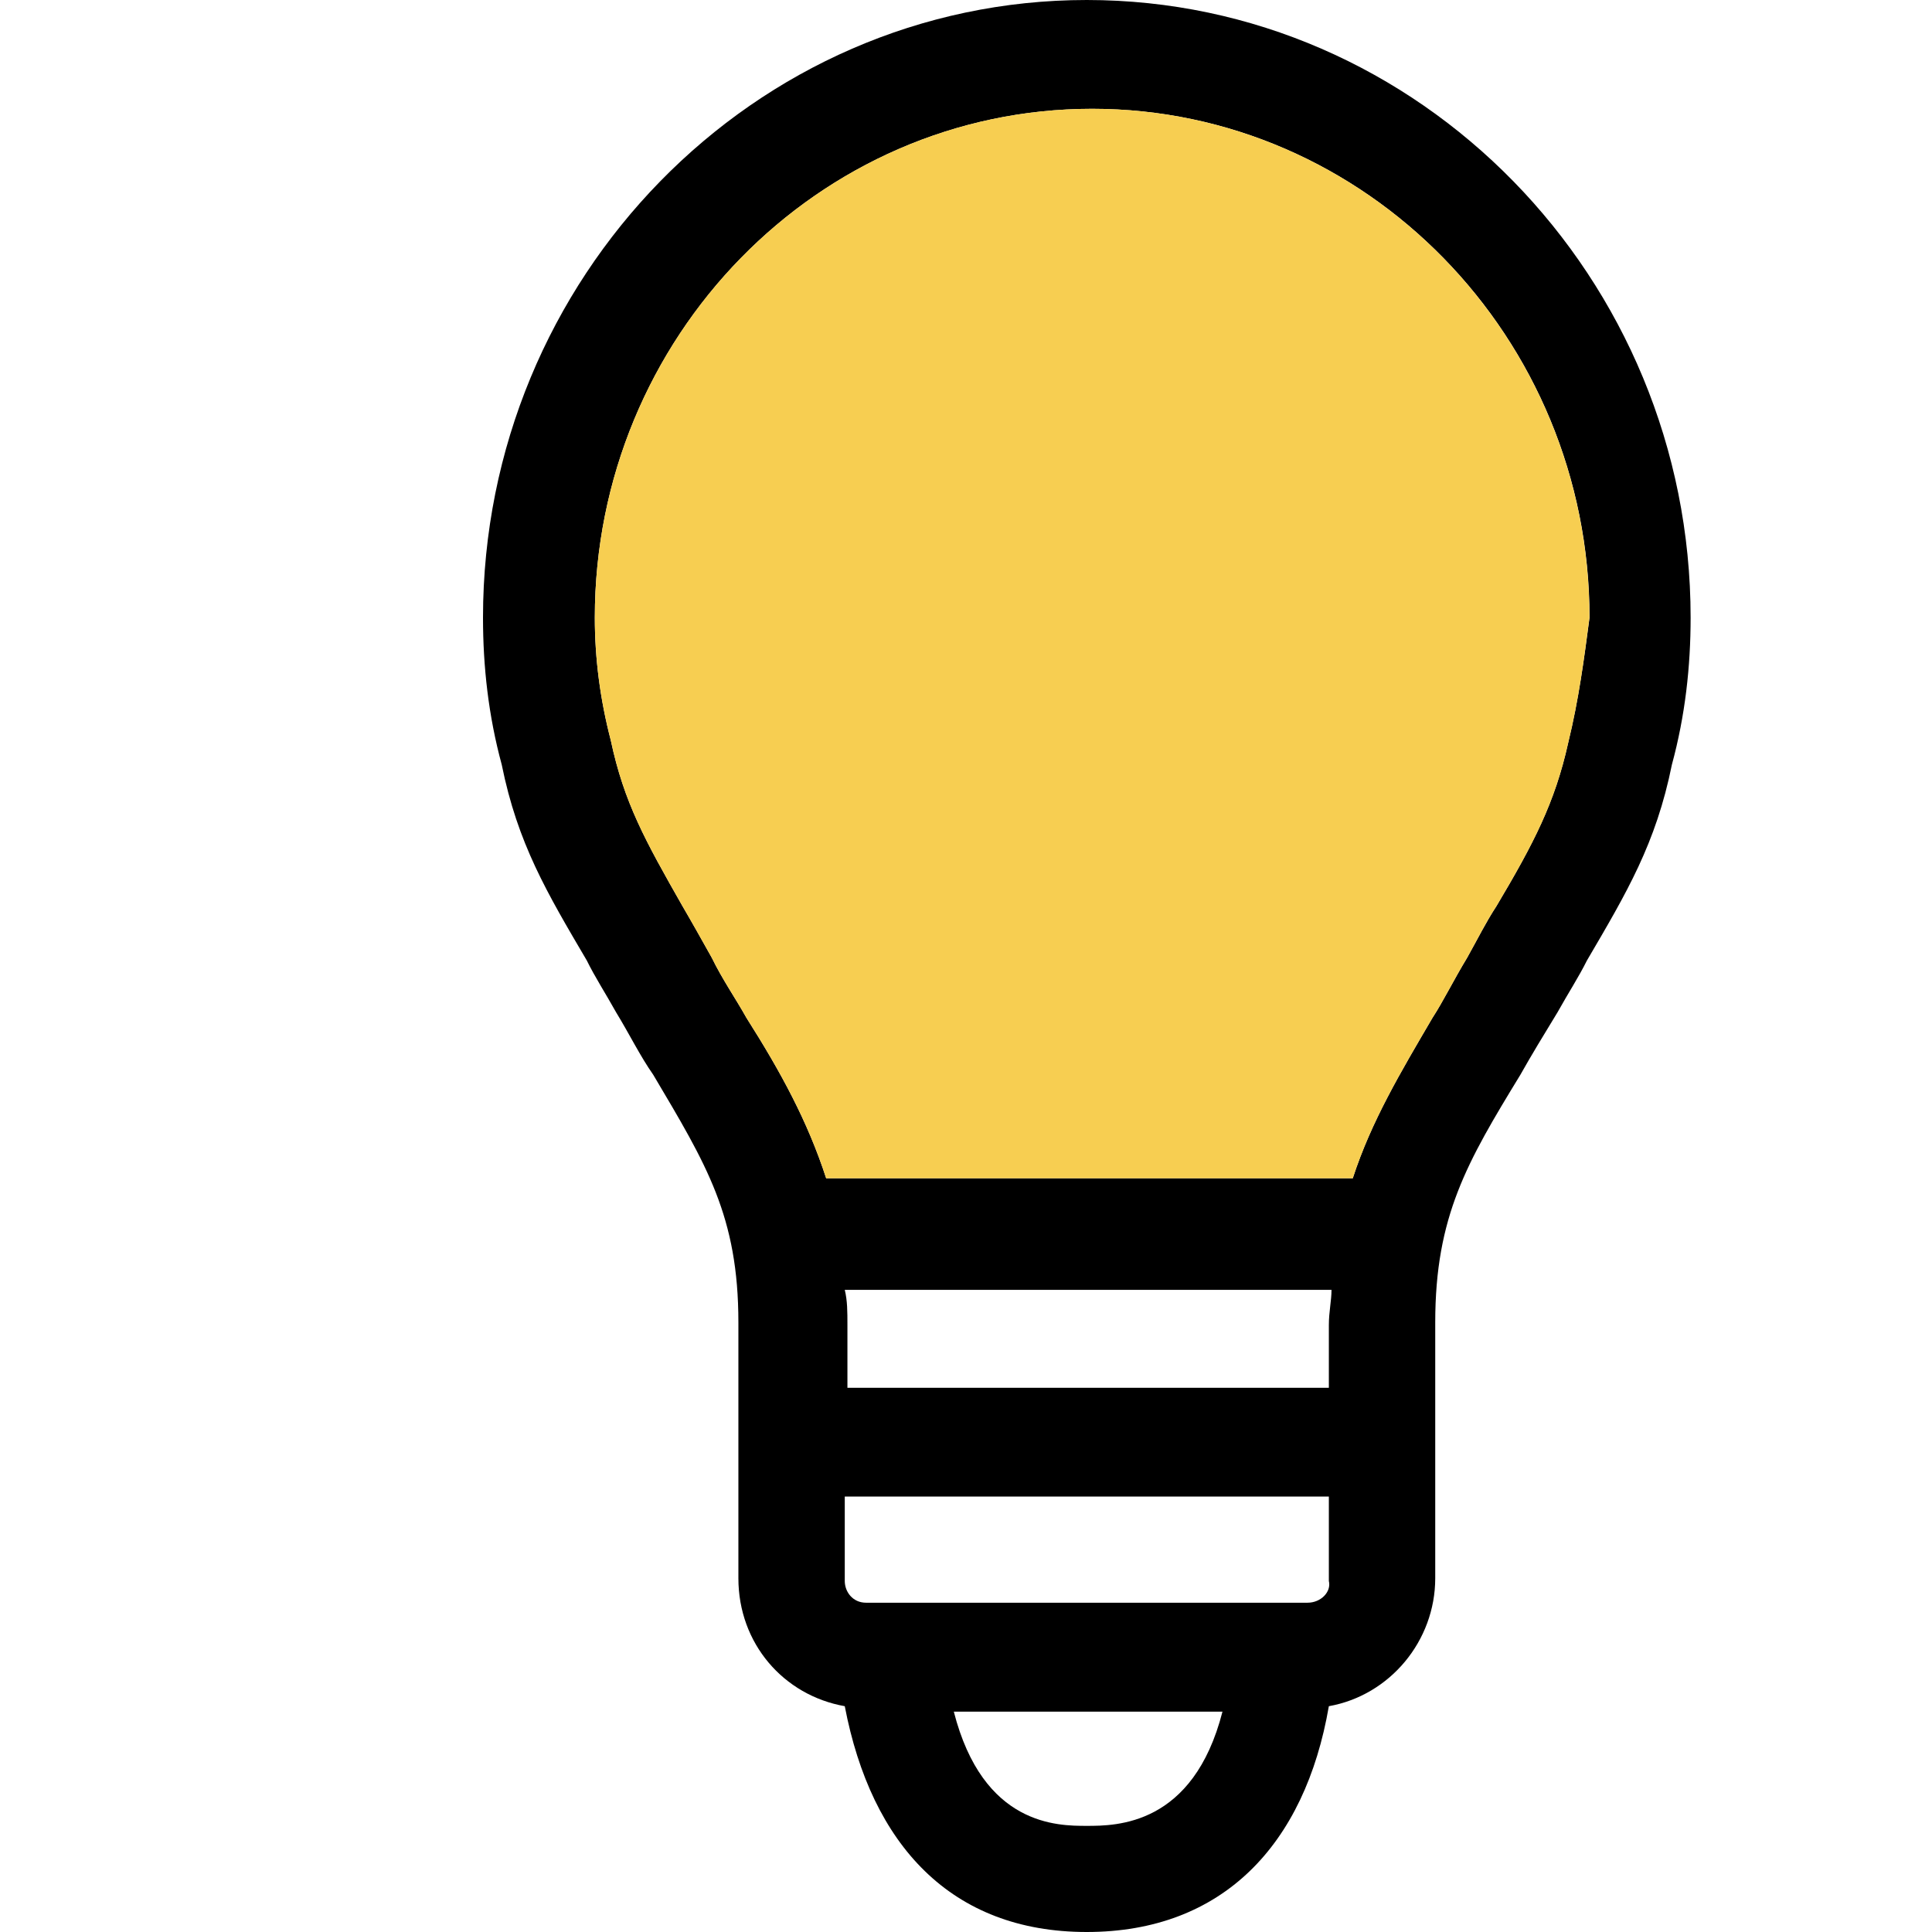<svg width="16" height="16" viewBox="0 0 16 16" fill="none" xmlns="http://www.w3.org/2000/svg">
<g clip-path="url(#clip0_32092_17097)">
<path d="M14.001 5.115C14.001 2.299 11.754 0 9 0C6.247 0 4 2.299 4 5.115C4 5.521 4.045 5.927 4.155 6.332C4.287 6.986 4.529 7.392 4.86 7.955C4.926 8.09 5.014 8.225 5.102 8.383C5.212 8.563 5.3 8.744 5.41 8.901C5.851 9.645 6.115 10.073 6.115 10.952V13.07C6.115 13.611 6.489 14.04 6.996 14.13C7.216 15.279 7.877 16 9 16C10.124 16 10.807 15.279 11.005 14.13C11.511 14.04 11.886 13.589 11.886 13.07V10.952C11.886 10.073 12.15 9.623 12.591 8.901C12.679 8.744 12.789 8.563 12.899 8.383C12.987 8.225 13.075 8.09 13.142 7.955C13.472 7.392 13.714 6.986 13.846 6.332C13.956 5.927 14.001 5.521 14.001 5.115ZM11.027 11.493H7.018V10.975C7.018 10.862 7.018 10.772 6.996 10.682H11.027C11.027 10.772 11.005 10.862 11.005 10.975V11.493H11.027ZM10.829 13.273H7.172C7.062 13.273 6.996 13.183 6.996 13.093V12.394H11.005V13.093C11.027 13.183 10.939 13.273 10.829 13.273ZM9 15.121C8.758 15.121 8.141 15.121 7.899 14.175H10.124C9.882 15.121 9.243 15.121 9 15.121ZM12.987 6.152C12.877 6.648 12.701 6.986 12.393 7.504C12.305 7.639 12.238 7.775 12.15 7.932C12.04 8.113 11.952 8.293 11.864 8.428C11.6 8.879 11.357 9.285 11.203 9.758H6.842C6.688 9.285 6.467 8.879 6.181 8.428C6.093 8.27 5.983 8.113 5.895 7.932C5.807 7.775 5.719 7.617 5.652 7.504C5.344 6.963 5.168 6.648 5.058 6.13C4.97 5.792 4.926 5.454 4.926 5.115C4.926 2.794 6.776 0.901 9.045 0.901C11.313 0.901 13.164 2.794 13.164 5.115C13.119 5.454 13.075 5.792 12.987 6.152Z" fill="black"/>
<path d="M12.987 6.152C12.877 6.648 12.701 6.986 12.393 7.504C12.304 7.639 12.238 7.775 12.15 7.932C12.04 8.113 11.952 8.293 11.864 8.428C11.6 8.879 11.357 9.284 11.203 9.758H6.842C6.688 9.284 6.467 8.879 6.181 8.428C6.093 8.27 5.983 8.113 5.895 7.932C5.807 7.775 5.718 7.617 5.652 7.504C5.344 6.963 5.168 6.648 5.058 6.13C4.97 5.792 4.926 5.453 4.926 5.115C4.926 2.794 6.776 0.901 9.044 0.901C11.313 0.901 13.163 2.794 13.163 5.115C13.119 5.453 13.075 5.792 12.987 6.152Z" fill="#F7CE51"/>
</g>
<defs>
<clipPath id="clip0_32092_17097">
<rect width="16" height="16" fill="white"/>
</clipPath>
</defs>
</svg>
